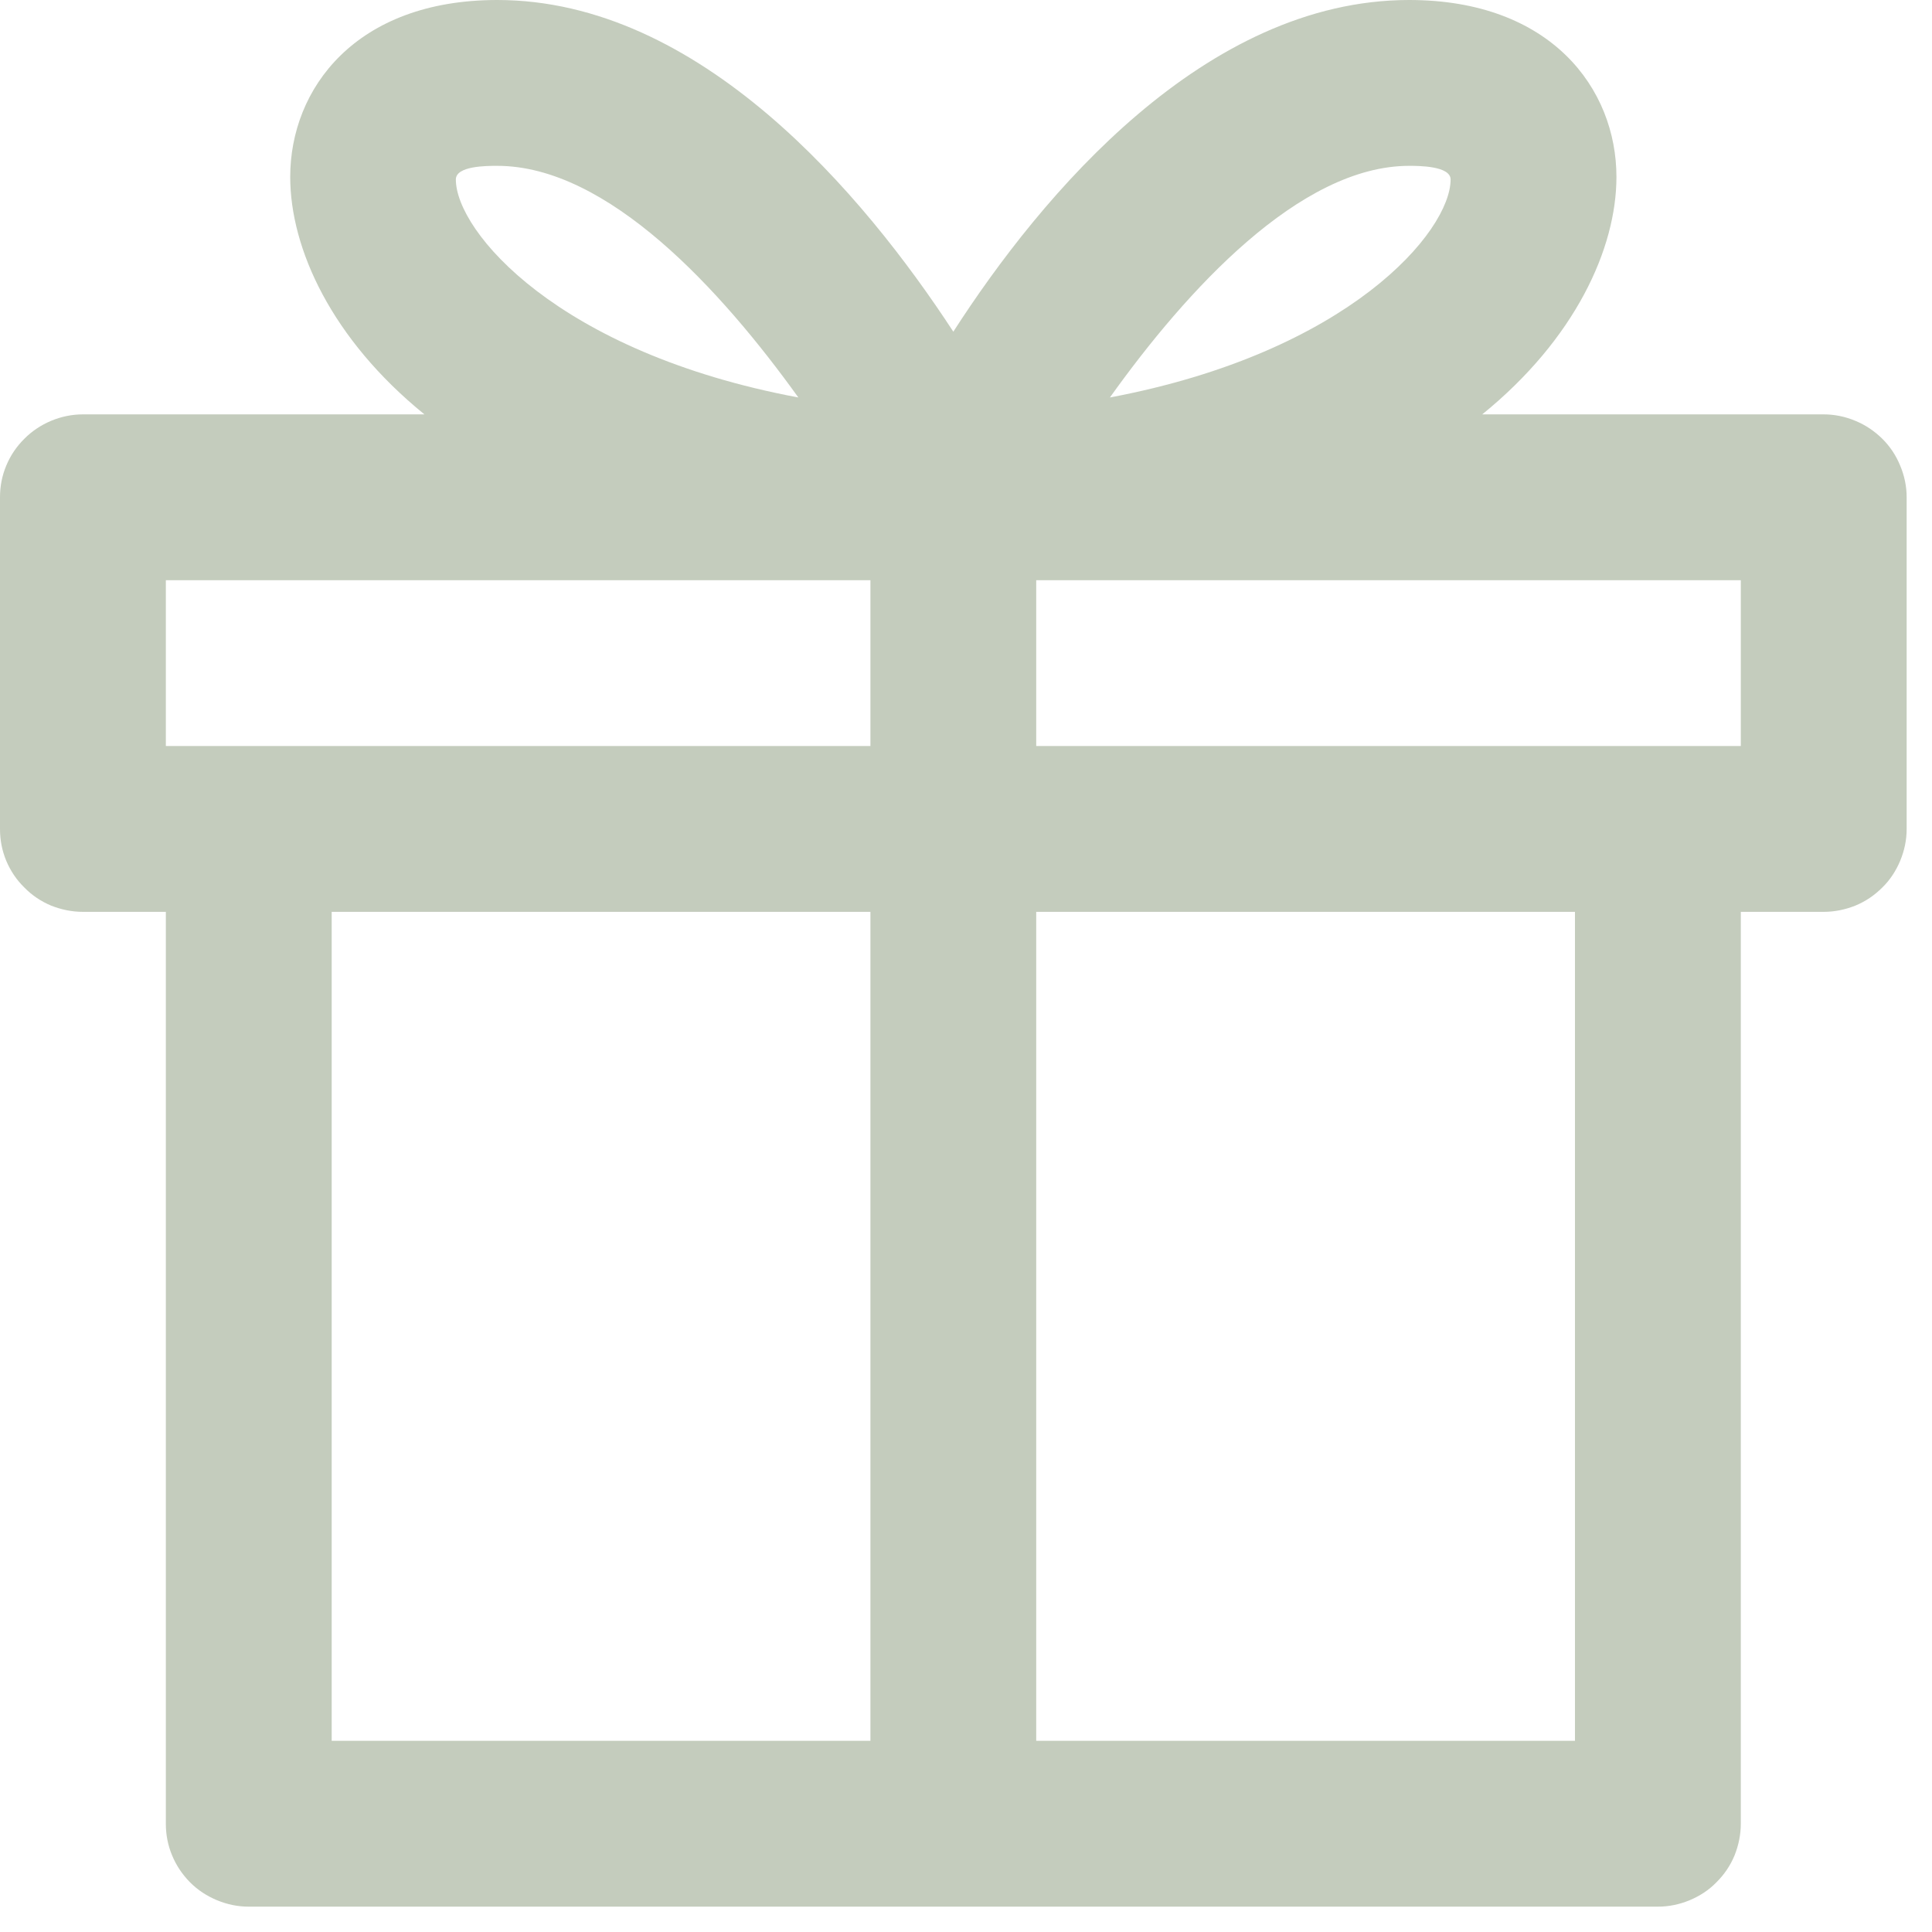 <svg xmlns="http://www.w3.org/2000/svg" xmlns:xlink="http://www.w3.org/1999/xlink" width="50" zoomAndPan="magnify" viewBox="0 0 37.5 37.5" height="50" preserveAspectRatio="xMidYMid meet" version="1.0"><defs><clipPath id="5727bd6524"><path d="M 0 0 L 37.008 0 L 37.008 37.008 L 0 37.008 Z M 0 0 " clip-rule="nonzero"/></clipPath></defs><g clip-path="url(#5727bd6524)"><path fill="#c4ccbd" d="M 35.398 8.043 L 28.77 8.043 C 30.57 6.582 31.375 4.828 31.375 3.434 C 31.375 1.723 30.105 0 27.352 0 C 23.387 0 20.219 3.773 18.504 6.438 C 16.758 3.766 13.586 0 9.652 0 C 6.902 0 5.633 1.723 5.633 3.434 C 5.633 4.828 6.438 6.582 8.238 8.043 L 1.609 8.043 C 1.395 8.043 1.191 8.086 0.992 8.168 C 0.797 8.25 0.621 8.367 0.473 8.516 C 0.32 8.668 0.203 8.84 0.121 9.039 C 0.039 9.234 0 9.441 0 9.652 L 0 16.09 C 0 16.305 0.039 16.508 0.121 16.707 C 0.203 16.902 0.32 17.078 0.473 17.227 C 0.621 17.379 0.797 17.496 0.992 17.578 C 1.191 17.656 1.395 17.699 1.609 17.699 L 3.219 17.699 L 3.219 35.398 C 3.219 35.609 3.258 35.816 3.34 36.012 C 3.422 36.211 3.539 36.383 3.688 36.535 C 3.84 36.688 4.016 36.801 4.211 36.883 C 4.41 36.965 4.613 37.008 4.828 37.008 L 32.18 37.008 C 32.395 37.008 32.598 36.965 32.797 36.883 C 32.992 36.801 33.168 36.688 33.316 36.535 C 33.469 36.383 33.586 36.211 33.668 36.012 C 33.746 35.816 33.789 35.609 33.789 35.398 L 33.789 17.699 L 35.398 17.699 C 35.609 17.699 35.816 17.656 36.012 17.578 C 36.211 17.496 36.383 17.379 36.535 17.227 C 36.688 17.078 36.801 16.902 36.883 16.707 C 36.965 16.508 37.008 16.305 37.008 16.09 L 37.008 9.652 C 37.008 9.441 36.965 9.234 36.883 9.039 C 36.801 8.84 36.688 8.668 36.535 8.516 C 36.383 8.367 36.211 8.25 36.012 8.168 C 35.816 8.086 35.609 8.043 35.398 8.043 Z M 27.352 3.219 C 27.531 3.219 28.156 3.219 28.156 3.484 C 28.156 4.488 26.188 6.84 21.543 7.715 C 23.031 5.633 25.23 3.219 27.352 3.219 Z M 9.652 3.219 C 11.801 3.219 14 5.633 15.496 7.715 C 10.82 6.84 8.848 4.488 8.848 3.484 C 8.848 3.219 9.445 3.219 9.652 3.219 Z M 3.219 11.262 L 16.895 11.262 L 16.895 14.48 L 3.219 14.48 Z M 6.438 17.699 L 16.895 17.699 L 16.895 33.789 L 6.438 33.789 Z M 30.57 33.789 L 20.113 33.789 L 20.113 17.699 L 30.57 17.699 Z M 33.789 14.48 L 20.113 14.48 L 20.113 11.262 L 33.789 11.262 Z M 33.789 14.48 " fill-opacity="1" fill-rule="nonzero"/></g></svg>